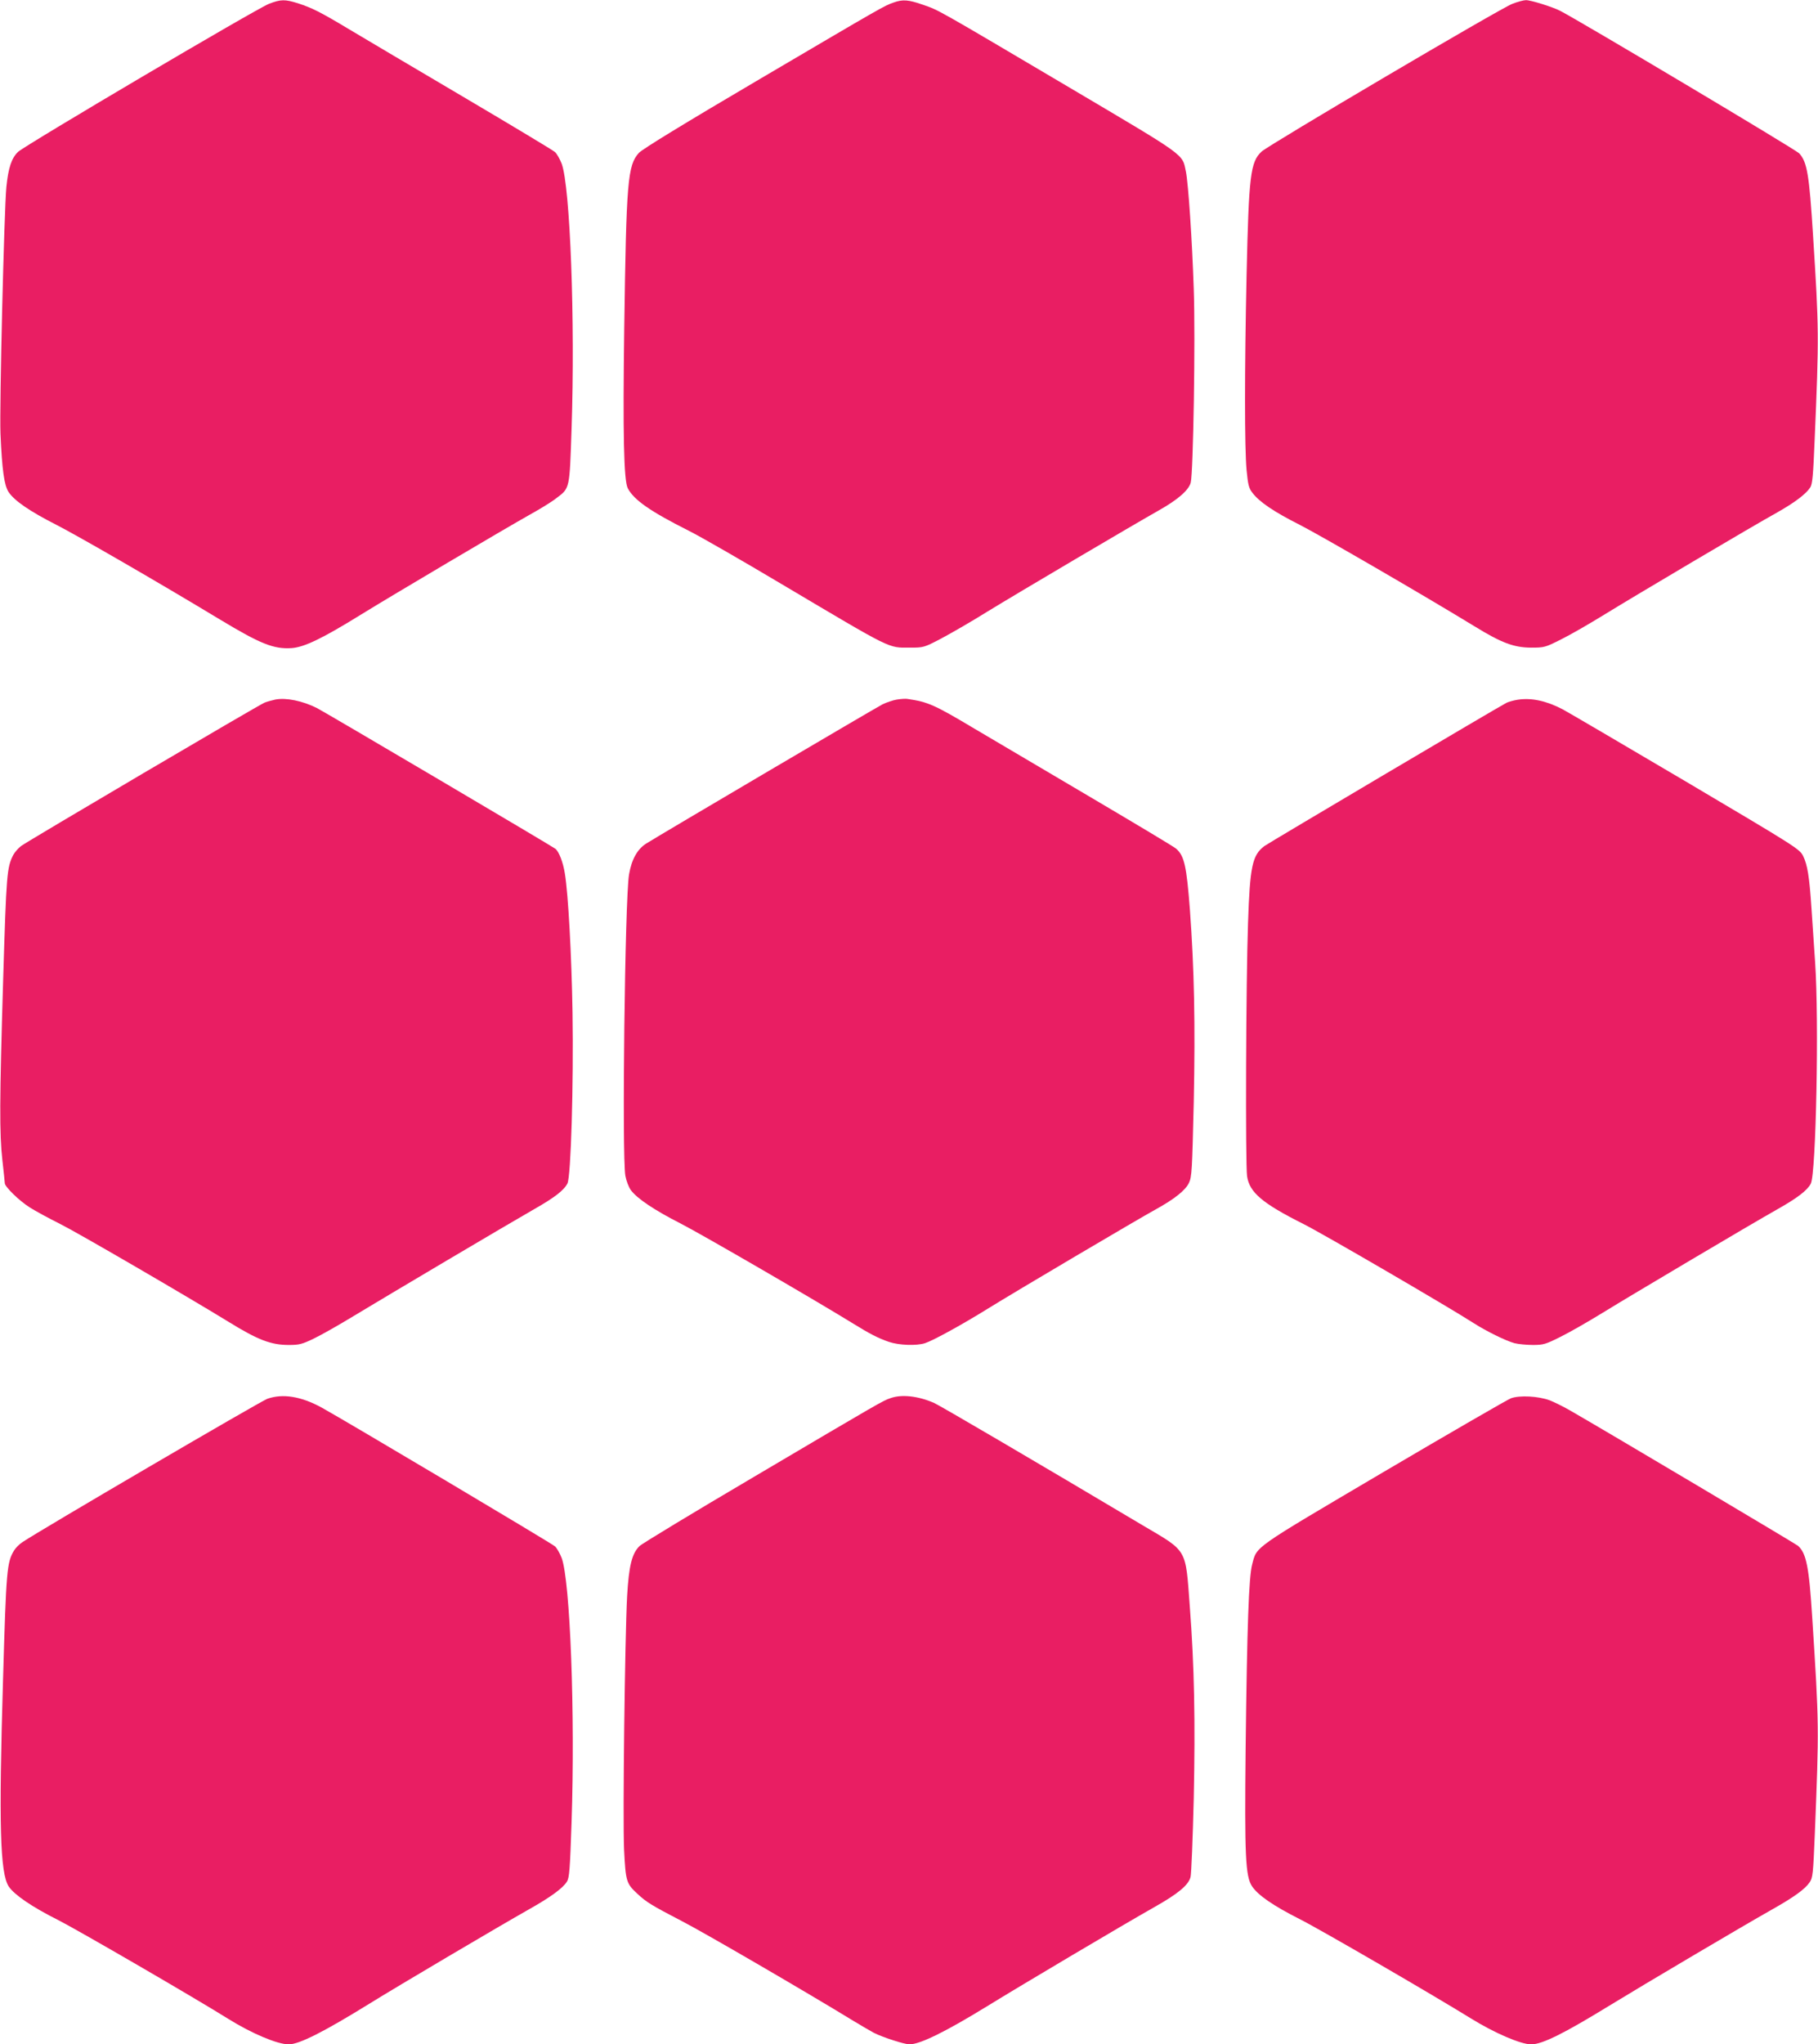 <?xml version="1.0" standalone="no"?>
<!DOCTYPE svg PUBLIC "-//W3C//DTD SVG 20010904//EN"
 "http://www.w3.org/TR/2001/REC-SVG-20010904/DTD/svg10.dtd">
<svg version="1.0" xmlns="http://www.w3.org/2000/svg"
 width="1139pt" height="1280pt" viewBox="0 0 1139 1280"
 preserveAspectRatio="xMidYMid meet">
<g transform="translate(0,1280) scale(0.1,-0.1)"
fill="#e91e63" stroke="none">
<path d="M1685 12776 c-76 -29 -1529 -886 -1572 -927 -41 -39 -61 -101 -73
-219 -14 -144 -44 -1378 -37 -1547 10 -226 23 -321 51 -364 37 -55 132 -120
299 -205 135 -69 626 -352 1027 -594 252 -152 335 -185 446 -178 79 5 195 61
434 209 201 124 901 538 1060 627 63 35 137 80 163 101 88 66 85 53 98 437 23
674 -9 1517 -62 1659 -11 28 -29 61 -42 73 -12 11 -272 167 -577 347 -305 180
-625 369 -710 420 -185 111 -234 135 -322 164 -83 26 -108 26 -183 -3z"/>
<path d="M5598 12784 c-60 -21 -66 -25 -833 -476 -478 -281 -741 -442 -762
-465 -71 -78 -79 -177 -92 -1096 -9 -661 -3 -955 22 -1004 38 -73 141 -145
382 -266 72 -36 333 -186 580 -333 705 -418 666 -399 806 -399 85 0 88 1 190
54 57 30 190 106 294 171 194 119 920 547 1078 636 115 65 184 124 197 172 16
60 30 903 19 1212 -10 306 -34 659 -49 735 -24 114 12 88 -730 527 -843 498
-816 483 -917 518 -91 32 -127 35 -185 14z"/>
<path d="M9475 12776 c-73 -27 -1527 -884 -1571 -925 -70 -65 -80 -149 -94
-771 -13 -601 -13 -1084 0 -1224 9 -92 14 -113 37 -142 42 -56 135 -119 296
-200 133 -68 770 -437 1096 -636 169 -104 246 -132 352 -133 84 0 89 1 190 52
57 28 178 98 269 154 188 116 933 557 1087 642 109 62 178 114 205 156 13 21
18 75 27 296 28 653 27 699 -10 1280 -24 382 -37 461 -87 515 -21 23 -1371
827 -1497 892 -46 24 -186 68 -215 67 -14 0 -52 -10 -85 -23z"/>
<path d="M1725 8420 c-22 -5 -52 -13 -67 -19 -34 -13 -1481 -865 -1526 -898
-17 -13 -39 -38 -49 -56 -40 -79 -43 -118 -63 -772 -23 -773 -24 -970 -5
-1140 8 -71 15 -136 15 -143 0 -22 90 -110 155 -151 34 -22 121 -69 193 -105
112 -56 791 -451 1052 -611 186 -115 269 -147 383 -146 61 0 81 5 153 40 46
22 159 86 251 142 203 123 973 579 1131 669 125 71 185 117 207 160 22 42 39
621 32 1070 -6 360 -27 743 -48 870 -11 71 -37 138 -60 156 -20 16 -1446 857
-1494 881 -90 45 -192 66 -260 53z"/>
<path d="M5619 8420 c-25 -4 -65 -18 -90 -30 -45 -23 -1394 -817 -1481 -872
-55 -35 -91 -99 -107 -193 -26 -152 -45 -1763 -23 -1887 6 -32 21 -71 34 -89
39 -53 146 -125 313 -210 138 -71 845 -481 1080 -626 102 -63 155 -91 225
-115 62 -21 172 -25 225 -8 52 17 234 117 395 217 167 104 938 559 1051 621
116 64 186 119 208 166 18 38 20 78 30 506 10 493 3 834 -24 1203 -21 275 -35
338 -86 383 -13 12 -256 157 -539 324 -283 167 -608 359 -722 426 -255 152
-293 169 -423 188 -11 2 -41 0 -66 -4z"/>
<path d="M9509 8419 c-26 -4 -57 -13 -70 -19 -63 -33 -1488 -876 -1517 -897
-76 -57 -91 -125 -103 -483 -13 -363 -17 -1503 -6 -1584 15 -102 95 -170 354
-300 113 -56 907 -518 1067 -621 78 -50 202 -111 255 -125 24 -6 75 -11 115
-11 65 0 79 4 171 50 55 27 174 95 265 151 182 112 919 549 1098 650 124 70
185 117 207 159 33 64 52 1020 27 1386 -7 105 -17 258 -23 340 -13 196 -25
270 -52 325 -22 44 -39 55 -737 468 -393 232 -740 435 -770 451 -104 54 -196
73 -281 60z"/>
<path d="M1675 4042 c-42 -15 -1431 -827 -1535 -898 -20 -13 -43 -37 -52 -52
-45 -75 -49 -120 -69 -807 -27 -907 -19 -1214 36 -1297 35 -52 146 -128 310
-210 122 -62 855 -487 1066 -619 146 -91 307 -159 378 -159 65 0 218 77 506
255 177 110 816 487 995 588 137 77 216 134 242 176 15 24 19 75 29 372 23
679 -9 1511 -62 1654 -11 28 -29 61 -42 73 -19 18 -1310 785 -1462 869 -128
70 -243 89 -340 55z"/>
<path d="M5579 4046 c-49 -17 -53 -19 -849 -489 -382 -225 -708 -422 -723
-437 -48 -46 -67 -124 -78 -313 -14 -262 -28 -1392 -19 -1589 10 -198 14 -211
83 -275 58 -54 90 -73 282 -173 136 -70 774 -441 1070 -622 50 -30 109 -65
132 -77 57 -28 189 -71 222 -71 66 1 222 77 486 239 216 133 857 513 1045 619
151 85 216 139 229 190 5 20 14 242 20 492 10 482 4 827 -25 1205 -27 363 -12
338 -292 503 -659 392 -1277 754 -1310 768 -100 44 -204 55 -273 30z"/>
<path d="M9466 4045 c-21 -8 -381 -216 -799 -462 -829 -489 -791 -462 -822
-578 -21 -78 -32 -381 -41 -1155 -7 -670 -1 -798 40 -860 37 -56 131 -121 299
-206 131 -66 832 -473 1073 -622 147 -91 312 -162 377 -162 69 0 204 67 491
243 214 131 833 497 1014 599 142 80 210 129 240 173 19 27 22 55 32 300 27
674 27 686 -16 1355 -20 319 -37 406 -90 452 -16 13 -1172 700 -1424 845 -41
24 -100 53 -130 65 -71 27 -191 33 -244 13z"/>
</g>
</svg>
